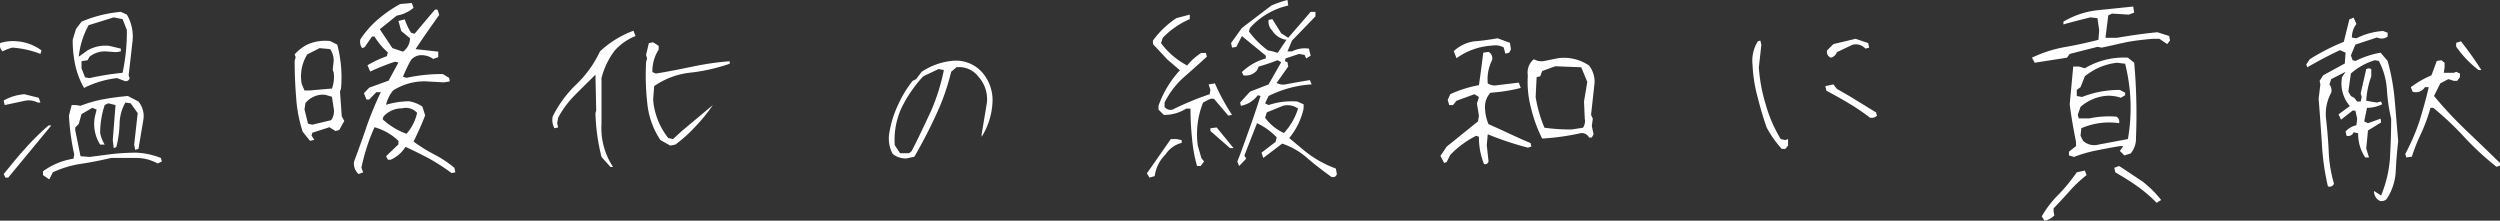 <svg xmlns="http://www.w3.org/2000/svg" width="744.27" height="65.699" viewBox="0 0 744.27 65.699">
  <rect x="0" y="0" width="744.27" height="65.699" fill="#333333" stroke="none"/>
  <path id="service-text1" d="M28.725-4.2l1.05-2.1a30.443,30.443,0,0,1,8.55-2.55c3-.45,5.925-1.05,8.775-1.725h7.35a12.988,12.988,0,0,1,6.525,1.65l1.275-.6-.3-1.05a22.87,22.87,0,0,0-7.2-1.575c-2.475,0-4.875.15-7.125.375-2.325.3-4.65.6-6.9.9l-2.7-.225L36.45-18.825v-.825L37.5-20.7l.825-2.925L41.55-25.5l1.275.525-.525,2.1a11.477,11.477,0,0,0,1.575,8.325h1.35A10.329,10.329,0,0,1,43.875-18a26.157,26.157,0,0,1,1.35-8.325l1.05-.525,2.175.525L47.625-15.9l.3,2.4.75-.3a31.825,31.825,0,0,0,.975-6.75,13.418,13.418,0,0,1,1.725-6.525l1.575.225,2.1,2.925L54-14.55l.3,1.575.975-.3L56.7-21.75a6.817,6.817,0,0,0-1.425-5.625l-3.15-1.65c-2.475.225-4.875.525-7.275.975a36.287,36.287,0,0,0-6.825,1.95l-1.35-.225H35.4l-.825,3.15a72.594,72.594,0,0,0,1.575,11.55l-.225,1.275A20.7,20.7,0,0,0,26.85-6.6v1.125Zm-13.05-.525H16.5L29.325-20.25H28.5a77.354,77.354,0,0,0-7.05,6.975c-2.25,2.475-4.275,5.025-6.3,7.5Zm-.225-21.6,6.375-1.35a6.047,6.047,0,0,1,3.45.6H26.1L25.575-28.5,21.3-29.55a14.787,14.787,0,0,0-6.15,1.875Zm23.625-5.1A29.254,29.254,0,0,1,48.9-34.35l2.175.825a1.136,1.136,0,0,0,1.575-.825l-.3-.825L53.475-45a12.979,12.979,0,0,0-1.65-8.25l-1.8-.825a38.862,38.862,0,0,0-11.7,2.925l-1.65,2.175L35.7-45.75a34.854,34.854,0,0,0,.75,7.5A24.3,24.3,0,0,0,39.075-31.425Zm1.65-2.925-1.35-.225-1.05-2.7v-2.1l1.8-.3.6-1.05A7.332,7.332,0,0,1,45.45-42.3l3.225.225,1.35-.225v-.825l-3.45-.825a10.727,10.727,0,0,0-6.45,1.35L37.5-40.725A24.935,24.935,0,0,1,40.425-50.1l7.5-2.325,2.625.525,1.275,3.225a58.828,58.828,0,0,1-1.275,12.75A81.376,81.376,0,0,0,40.725-34.35ZM26.1-41.55l.3-1.05a14.127,14.127,0,0,0-7.2-2.7,12.6,12.6,0,0,0-5.1.525,2.476,2.476,0,0,0,.75,2.475,11.737,11.737,0,0,1,2.925-1.125A28.574,28.574,0,0,1,26.1-41.55ZM120.825-5.775l1.35-.525-.525-1.35a58.159,58.159,0,0,1,3.9-12.075,16.962,16.962,0,0,1,7.125,4.05v1.05L129-11.1l.525,1.05h.825a9.754,9.754,0,0,0,4.425-3.825c2.475,1.125,4.875,2.325,7.125,3.525a61.9,61.9,0,0,1,6.6,4.275l1.125-.225-.3-1.35a33.26,33.26,0,0,0-6-3.975,46.872,46.872,0,0,1-6.15-3.825c1.2-2.475,2.4-5.025,3.45-7.8l-.825-2.625a10.053,10.053,0,0,0-3.975-1.575A24.353,24.353,0,0,0,129-26.4a9.95,9.95,0,0,1,2.1-4.275,17.282,17.282,0,0,1,9.825-2.7l5.25.3,1.8-.3-.225-1.05-1.875-1.125a48.723,48.723,0,0,0-10.8,1.125l-1.05-.3a38.665,38.665,0,0,1,2.4-5.025,4.015,4.015,0,0,1,3.15-1.425,5.919,5.919,0,0,1,3.45,1.125l1.5-.525v-1.65l-6.75-.75c2.25-3.45,4.65-6.825,7.05-10.2L144.3-54.75h-.75l-6.075,7.2-1.05-.3a19.264,19.264,0,0,1-1.875-3.975l-1.875.45.825,3,2.625,2.175a4.949,4.949,0,0,1-2.1,3.975l-3.15-1.05-3.75-5.625,5.025-4.05a10.392,10.392,0,0,0,5.025-2.325L136.65-56.7l-3.45.3a37.814,37.814,0,0,0-6.45,4.425,28.409,28.409,0,0,0-5.4,6.075,3.094,3.094,0,0,0,.525,2.625l.75-.3,2.175-3.15h.75A19.88,19.88,0,0,0,129.525-42l-.3,1.125a34.032,34.032,0,0,0-5.775,2.7l.825,1.875a68.119,68.119,0,0,1,7.35-2.925l1.05.225-2.925,5.4-5.775,2.1L122.4-29.85l.75,1.875h.825l2.1-2.175h1.35a102.22,102.22,0,0,0-4.2,10.125c-1.2,3.6-2.475,7.05-3.75,10.5A4.113,4.113,0,0,0,120.825-5.775Zm-14.475-9.9,1.275-.3L106.8-17.25l.225-.825,5.1-1.65,1.8,1.125,1.125-.3,1.5-2.7-.75-1.35-.525-7.425.3-.825a37.847,37.847,0,0,0-1.125-13.125l-2.1-1.05a13.014,13.014,0,0,0-6.825,1.05,12.707,12.707,0,0,0-3.75,2.925l.3.825-.3,1.05c0,3.675.15,7.35.45,10.95a40.97,40.97,0,0,0,1.95,10.2Zm28.725-2.1a20.506,20.506,0,0,1-7.125-4.35l.3-.825a7.434,7.434,0,0,1,5.55-2.4A4.445,4.445,0,0,1,138.225-24,13.667,13.667,0,0,1,135.075-17.775Zm-22.425-4.05-5.625,1.35-1.275-.3L104.7-25.05l.3-1.875a6.777,6.777,0,0,1,5.775-2.475l2.1.6.525,3.45A4.617,4.617,0,0,1,112.65-21.825Zm.225-9.375h-.525l-6,.525H104.7l-.825-1.95a12.392,12.392,0,0,1,1.65-8.775l3.675-1.875,3.15.3a6.228,6.228,0,0,1,1.05,3.45l-.3,2.7.3.825A10.233,10.233,0,0,1,112.875-31.2Zm82.95,23.325h.75a20.948,20.948,0,0,1-3.45-12.825V-34.35A22.752,22.752,0,0,1,197.1-42.6a16.63,16.63,0,0,1,6.15-4.275l-.6-1.575a29.5,29.5,0,0,0-9.975,6.15,32.78,32.78,0,0,1-6.9,9.675,34.586,34.586,0,0,0-7.2,9.75,5.3,5.3,0,0,0,.525,3.45l1.125-.225-.3-1.275.3-1.65a28.275,28.275,0,0,1,4.875-6.6c1.95-2.025,4.125-4.05,6.225-6.225l.225,10.725-.225.75a60.2,60.2,0,0,0,1.8,13.05ZM213.6-14.25l1.5-.3a41.112,41.112,0,0,0,6-5.4,47.975,47.975,0,0,0,5.175-6.375L217.05-18.6l-2.625,2.4L213-16.5a21.116,21.116,0,0,1-4.5-11.4l.3-4.05A23.158,23.158,0,0,1,219.825-36,54.22,54.22,0,0,0,231.3-38.625v-.75A87.481,87.481,0,0,0,220.35-37.8c-3.6.75-7.275,1.5-11.025,2.1l-1.05-.45a11.784,11.784,0,0,1,1.875-6.675V-43.95L208.5-45l-1.275.225L206.4-41.25l.3,1.05-.3,1.125a75.347,75.347,0,0,0,.375,12.375,23.763,23.763,0,0,0,3.9,10.8Zm70.275,3.825,2.4-.525c2.25-3.9,4.425-8.025,6.375-12.3a66.695,66.695,0,0,0,4.575-12.975l1.575-1.35a7.132,7.132,0,0,1,6.45,2.7,10.052,10.052,0,0,1,2.625,7.8l-1.575,9.45v.75a21.237,21.237,0,0,0,3.225-10.2,12.5,12.5,0,0,0-3.225-9.15,10.456,10.456,0,0,0-9.075-3.225,19.8,19.8,0,0,0-8.775,3.225L286.8-34.05l-1.05.525a32.9,32.9,0,0,0-4.35,7.2,29.993,29.993,0,0,0-2.55,8.1,9.578,9.578,0,0,0,.975,6.45A6.14,6.14,0,0,0,283.875-10.425ZM285.45-12.6l-.75.6H282l-1.575-2.4a22.9,22.9,0,0,1,2.1-11.25,39.811,39.811,0,0,1,6.375-9.225l4.575-2.175,1.575.3a59.337,59.337,0,0,1-3.9,12.375C289.275-20.4,287.475-16.5,285.45-12.6Zm70.8,7.875,1.575-.45a11.069,11.069,0,0,1,3.225-6.45,8.181,8.181,0,0,1,4.8-3.45V-15.9l-1.575-.3h-1.65L355.5-6ZM410.4-4.95c.9.225,1.425-.075,1.65-.825l-.3-1.65a32.645,32.645,0,0,1-9.3-5.25L397.875-16.5a20.86,20.86,0,0,0,4.275-8.775V-26.55l-1.875-.825a21.661,21.661,0,0,0-8.55,1.05l-1.05-.525,1.05-2.175a33.077,33.077,0,0,1,12.825-3.45l-.525-1.275c-2.475.375-4.875.825-7.275,1.275a3.871,3.871,0,0,1-2.625-.45l3.45-4.875-.225-1.275-.75-.3.15-.825,4.05-1.35,1.65.3.45,1.05,1.35-.825-.525-2.1a8.326,8.326,0,0,0-5.025.825h-1.35l1.35-3.225,6.975-7.2v-1.35H404.25l-6.675,7.725-2.1-1.35-2.625-4.2-1.125.225a3.771,3.771,0,0,0,1.125,3.225,5.816,5.816,0,0,0,4.2,2.7l-2.625,3.9a18.57,18.57,0,0,0-2.925-.75,26.665,26.665,0,0,1-5.625-5.625l.3-1.05a21.665,21.665,0,0,1,11.4-6.675l-.225-1.65a30.316,30.316,0,0,0-4.8,1.65l-8.775,6.675-3.225,4.5.3,1.35,1.275-.225,1.65-3.225,7.125,5.85v.825a16.62,16.62,0,0,0-7.125,4.05l.45.975a4.314,4.314,0,0,0,4.05-1.5L388.8-37.8c1.95-.525,3.825-1.2,5.625-1.875l1.05.6-3.75,6.6-5.55,2.175-2.925,3.225.225.975a7.962,7.962,0,0,0,5.025-3.15l.825.225c-1.05,3.225-2.1,6.45-3.3,9.75s-2.325,6.6-3.6,9.75l.525,1.35,2.1-2.175-.525-.975,3.75-9.6a19.609,19.609,0,0,1,5.85,4.2l-.3,1.35-4.2,3.225.525,1.575,5.625-4.275a21.778,21.778,0,0,1,7.425,4.275C405.525-8.55,407.925-6.75,410.4-4.95ZM370.425-8.175h1.05l1.05-1.35-.825-1.05-1.05-3.675a25.3,25.3,0,0,1,1.575-12.825L374.4-28.2h1.05l4.275,5.025,1.125-.225a59.946,59.946,0,0,1-5.1-9.375l-1.875.3.525,1.65-.225,1.275a87.663,87.663,0,0,0-11.025,4.575,2.165,2.165,0,0,1-2.4-.825v-1.275a25.238,25.238,0,0,1,5.625-7.425c2.25-1.95,4.65-4.125,6.975-6.225l-.3-1.125H371.7a16.6,16.6,0,0,0-4.2,3.75,22.776,22.776,0,0,1-7.8-6.675l.525-1.575a24.552,24.552,0,0,1,8.025-5.55v-1.35l-3.975,1.05a26.8,26.8,0,0,0-6.975,6.675v1.05l4.275,4.575,3.75,3.225A30.255,30.255,0,0,0,358.95-26.1v1.125l1.575,1.575a11.954,11.954,0,0,0,6.675-1.875h1.275a83.8,83.8,0,0,0,.45,8.775A44,44,0,0,0,370.425-8.175ZM380.25-13.5h1.05l-5.025-6.15-1.875.225v.825ZM396.3-18a14.076,14.076,0,0,1-5.625-4.575l.525-1.575L396-26.1a5.361,5.361,0,0,1,4.5.825A19.249,19.249,0,0,1,396.3-18Zm59.55,9.225A1.01,1.01,0,0,0,457.2-9.6l-.525-4.8.3-3.225A92.635,92.635,0,0,0,468.9-13.65l1.05-.3L469.725-15c-2.175-.9-4.275-1.875-6.225-2.775-2.1-.975-4.2-1.95-6.3-2.85a13.29,13.29,0,0,1-1.05-5.175A5.953,5.953,0,0,1,457.8-30a49.037,49.037,0,0,0,9-1.425L466.2-33l-6.3.75a3.863,3.863,0,0,1-2.925-.525,12.661,12.661,0,0,1,1.275-6.9,2.134,2.134,0,0,0-1.05-2.475l-1.575.225c-.375,3.225-.825,6.45-1.275,9.675a35.555,35.555,0,0,0-8.55,2.7l-.75,1.65.45,1.575h1.125l1.05-1.275L453-29.55l1.35.825-.6,1.95.6,3.675-.3,1.65-9.3,7.5-1.875,2.775L444-9.075l.75-.3,1.05-2.1a28.226,28.226,0,0,1,7.725-5.7l.825.3A21.01,21.01,0,0,0,455.85-8.775Zm17.325-7.575A72.191,72.191,0,0,0,484.5-17.925a2.362,2.362,0,0,1,2.625,1.275h.825l.525-.975L487.95-20.1l.3-2.175-.525-1.125,1.05-9.6a7.859,7.859,0,0,0-1.65-5.1,13.312,13.312,0,0,0-9.225-2.175l-4.05.825a4.449,4.449,0,0,1-3.15-.525,5.081,5.081,0,0,0-1.8,4.8,30.435,30.435,0,0,0,.975,9.825A41.7,41.7,0,0,0,473.175-16.35Zm12.15-3.225-3.45.525a57.682,57.682,0,0,1-8.025-.525,40.285,40.285,0,0,1-2.625-9.15l.3-5.925,1.05-.225.6-1.575,3.9-1.425,7.725.3,1.8,4.35-.975,5.85.225,5.1A3.559,3.559,0,0,1,485.325-19.575Zm-37.65-20.7a20.063,20.063,0,0,1,10.575-3.75,5.378,5.378,0,0,1,3.45.525l.525,1.875,1.125-.3.525-.975-.3-1.95L459.9-46.2c-2.25.375-4.65.75-6.9.9a11.206,11.206,0,0,0-6.15,2.925Zm96.825,27h1.05l.825-.975V-16.2l-.825.3-1.35-.3a40.688,40.688,0,0,1-4.425-10.125,49.125,49.125,0,0,1-2.1-11.175l.75-6.75-.3-1.275-.75.225a10.865,10.865,0,0,0-1.575,6.975,43.537,43.537,0,0,0,1.5,9.6c.75,3,1.65,6.075,2.7,9.075A31.582,31.582,0,0,0,544.5-13.275Zm26.25-9.3a2.248,2.248,0,0,0,2.1-.6l-.3-.975c-1.875-1.125-3.75-2.325-5.775-3.525-1.95-1.275-3.9-2.325-5.85-3.45l-1.05-1.35-2.4.525.3,1.35c2.25,1.2,4.575,2.475,6.675,3.75A62.3,62.3,0,0,1,570.75-22.575Zm-11.625-17.85a2.626,2.626,0,0,0,1.8-1.65L565.5-44.25a3.8,3.8,0,0,1,3.9,1.125l1.125-.3-.3-1.35-3.75-1.275-6.6,1.575L558-42.6A1.84,1.84,0,0,0,559.125-40.425ZM622.725,8.1a5.376,5.376,0,0,0,2.925-1.575L625.425,5.4V4.425c1.575-1.65,3.15-3.3,4.8-5.175a37.19,37.19,0,0,1,5.025-4.725l-.525-1.35-2.4.525a53.34,53.34,0,0,1-5.25,6.45A30.026,30.026,0,0,0,621.9,6.825ZM656.1,2.775l1.35-.825a31.153,31.153,0,0,0-5.7-5.625c-2.325-1.5-4.575-3.075-6.825-4.5L643.5-7.65l.3,1.35c2.175,1.275,4.275,2.55,6.3,3.975A41.645,41.645,0,0,1,656.1,2.775Zm-24.6-13.65a39,39,0,0,1,6.75-1.95c2.25-.45,4.575-.9,6.9-1.275h1.05l-1.05,1.425,1.35,1.35,1.875-.6A6.783,6.783,0,0,0,649.95-16.5a172.562,172.562,0,0,0-.525-22.425l-1.875-1.5a22.539,22.539,0,0,0-12.825,3.15l-1.8-.525h-1.65l-1.05,11.25c.45,3.675,1.125,7.425,1.875,11.175V-14.1L630-12.45v1.125ZM647.55-16.2l-8.775,1.65a4.919,4.919,0,0,1-4.575-1.125l-.75-1.5.225-2.25a20.76,20.76,0,0,1,11.25-1.5,1.682,1.682,0,0,0-.825-1.95,28.013,28.013,0,0,0-8.025.525h-3.15l-.3-1.05.825-2.4a13.743,13.743,0,0,1,7.125-3.225,11.24,11.24,0,0,1,4.875.525l1.275-.75V-30l-1.575-.825a30.051,30.051,0,0,0-11.25,2.1l-1.575-.3v-1.8l1.125-.825,1.275-3.225a18.3,18.3,0,0,1,9.6-4.05l2.4.3A53.774,53.774,0,0,1,647.55-16.2ZM619.8-38.925l9.6-1.5.825-1.125,8.25-2.1,1.275.225c2.55-.525,5.025-1.125,7.5-1.65,2.475-.45,5.025-.75,7.8-.975h1.875l2.325,1.575.825-1.05-.225-1.35L656.325-48c-4.05.375-8.025.975-12,1.65h-3.45l.825-6.675,1.125-.525,5.025.3,1.575-.6-.3-1.8c-3.675.375-7.35.75-10.875,1.125a25.058,25.058,0,0,0-9.9,3.375v.825c2.625-.75,5.25-1.425,8.025-2.1l2.1.225L639-48.675l-.225,2.925c-3.225.825-6.6,1.575-10.05,2.175a38.066,38.066,0,0,0-9.75,3.15Zm102.675,41.1a2.1,2.1,0,0,0,2.1-.525,16.284,16.284,0,0,0,2.7-8.1c.15-3,.375-6.075.75-9.075-.375-4.2-.675-8.25-1.05-12.3a63.764,63.764,0,0,0-2.1-11.625l-2.1-2.475a28.428,28.428,0,0,0-7.5,2.475l-.825-.225-.525-1.425,1.35-3.225,6.375-2.1.825.225a2.826,2.826,0,0,0,2.4-.525V-47.85l-1.35-.525a20.575,20.575,0,0,0-7.95,2.175l-1.35-.225a6.74,6.74,0,0,1,1.35-4.05l-.825-1.875-1.275.525-1.65,6.675A64.224,64.224,0,0,0,701.7-39.975L700.65-38.4l.3.825c3.15-1.8,6.375-3.525,9.75-5.1l1.65.75-.225,3.225-6.45,3.525-1.05,1.65.225,1.05-.525,4.275c.375,4.5.675,8.925.975,13.35A71.544,71.544,0,0,0,707.1-2.1a1.418,1.418,0,0,0,1.8-.825,39.543,39.543,0,0,1-1.575-9.675c-.15-3.375-.45-6.675-.825-9.975A13.26,13.26,0,0,1,708.075-30a2.826,2.826,0,0,0-.525-2.475l.525-1.575,4.275-2.175L711.3-34.65a10.323,10.323,0,0,0,2.325,8.625L710.25-23.55l.75,1.575,3.45-2.7h.825l.525,2.4-.225,1.95a6.153,6.153,0,0,0-3.225,1.875l.3,1.275a1.74,1.74,0,0,0,2.1-1.05l1.35.3a12.491,12.491,0,0,0,2.1,7.2h1.125l-.825-2.7.525-5.325,3.9-2.4-.15-1.125-3.75,1.35L717.9-21.45l.825-4.05a10.178,10.178,0,0,0,4.5-1.05l-.3-.825-1.275.3L718.5-27.6a25.614,25.614,0,0,1,1.5-7.275V-37.05l-.675-.225-.825.225-1.65,7.275.3,1.05-.3,1.35H715.8l-.825-1.05-1.05-.6-.75-1.275.75-5.4a18.434,18.434,0,0,1,7.2-3.975l1.125.225a20.979,20.979,0,0,1,2.4,8.325,49.355,49.355,0,0,0,1.275,8.85c0,4.2-.15,8.175-.375,11.925A35.472,35.472,0,0,1,722.925.6l-2.1-1.35A3.188,3.188,0,0,0,722.475,2.175Zm34.8-10.125,1.05-.3v-.825c-3.525-3.45-6.9-6.675-10.2-9.825a121.57,121.57,0,0,1-9.45-10.125l1.875-3.75,2.4-1.275,1.65.525h.975l.825-1.125V-35.7l-1.125-.525-.675.3h-3l.225-1.65v-1.35l-.975-.75-1.35.225-1.575,4.275a29.625,29.625,0,0,0-6.15,3.525l.525,1.35a3.164,3.164,0,0,0,3.675-1.35H737.1c-.75,3.375-1.725,6.75-2.775,10.2a62.733,62.733,0,0,1-4.2,9.675l.3,1.05,1.65-.225A56.634,56.634,0,0,1,735-18.225a49.472,49.472,0,0,0,2.625-7.275h.825a86.8,86.8,0,0,1,9.375,8.85A85.425,85.425,0,0,0,757.275-7.95Zm-5.325-28.8h.825A100.008,100.008,0,0,0,746.7-45.3l-1.425.45v1.125A30.994,30.994,0,0,0,751.95-36.75Z" transform="translate(-14.055 57.6)" fill="#fff"/>
</svg>
